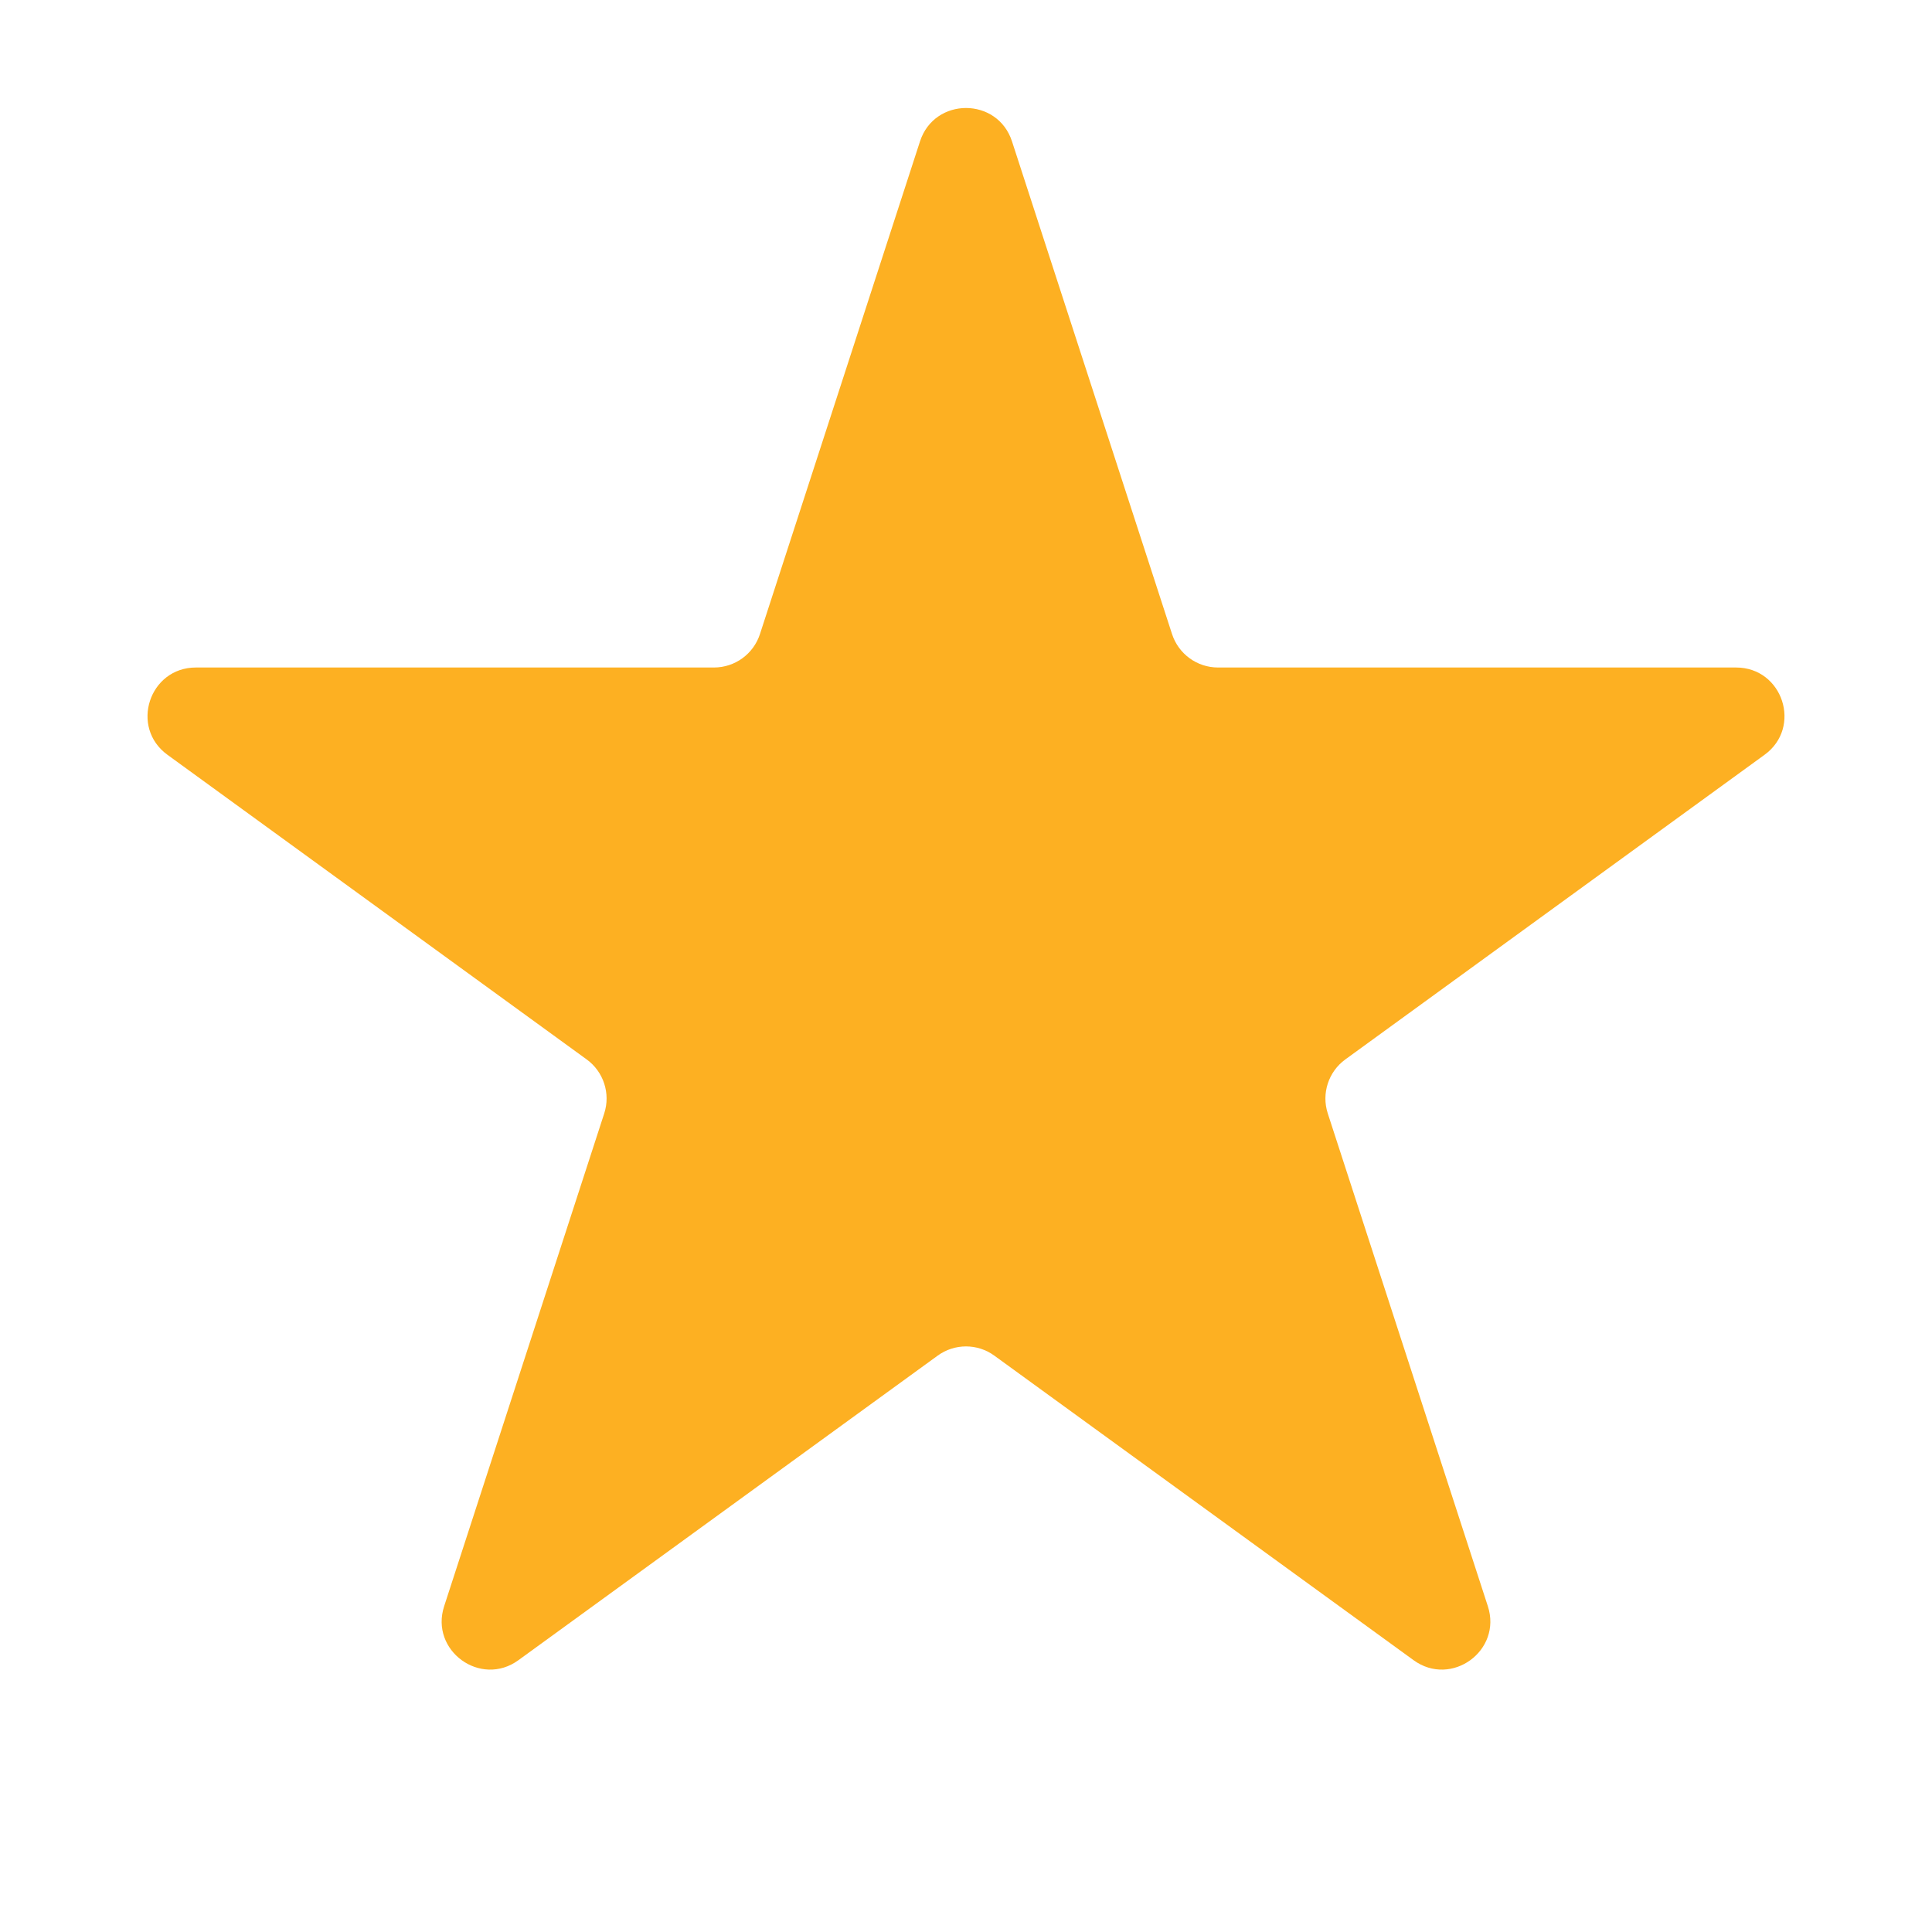 <svg width="20" height="20" viewBox="0 0 20 20" fill="none" xmlns="http://www.w3.org/2000/svg">
<g clip-path="url(#clip0_651_1902)">
<path d="M9.524 1.463C9.674 1.003 10.326 1.003 10.476 1.463L12.133 6.564C12.2 6.77 12.392 6.91 12.609 6.91L17.972 6.91C18.456 6.91 18.658 7.53 18.266 7.814L13.927 10.967C13.752 11.094 13.678 11.32 13.745 11.526L15.402 16.627C15.552 17.087 15.025 17.471 14.633 17.186L10.294 14.034C10.119 13.906 9.881 13.906 9.706 14.034L5.367 17.186C4.975 17.471 4.448 17.087 4.598 16.627L6.255 11.526C6.322 11.32 6.248 11.094 6.073 10.967L1.734 7.814C1.342 7.53 1.544 6.91 2.028 6.91L7.391 6.91C7.608 6.91 7.8 6.77 7.867 6.564L9.524 1.463Z" fill="#FDB022"/>
</g>
<defs>
<clipPath id="clip0_651_1902">
<rect width="20" height="20" fill="white"/>
</clipPath>
</defs>
</svg>
